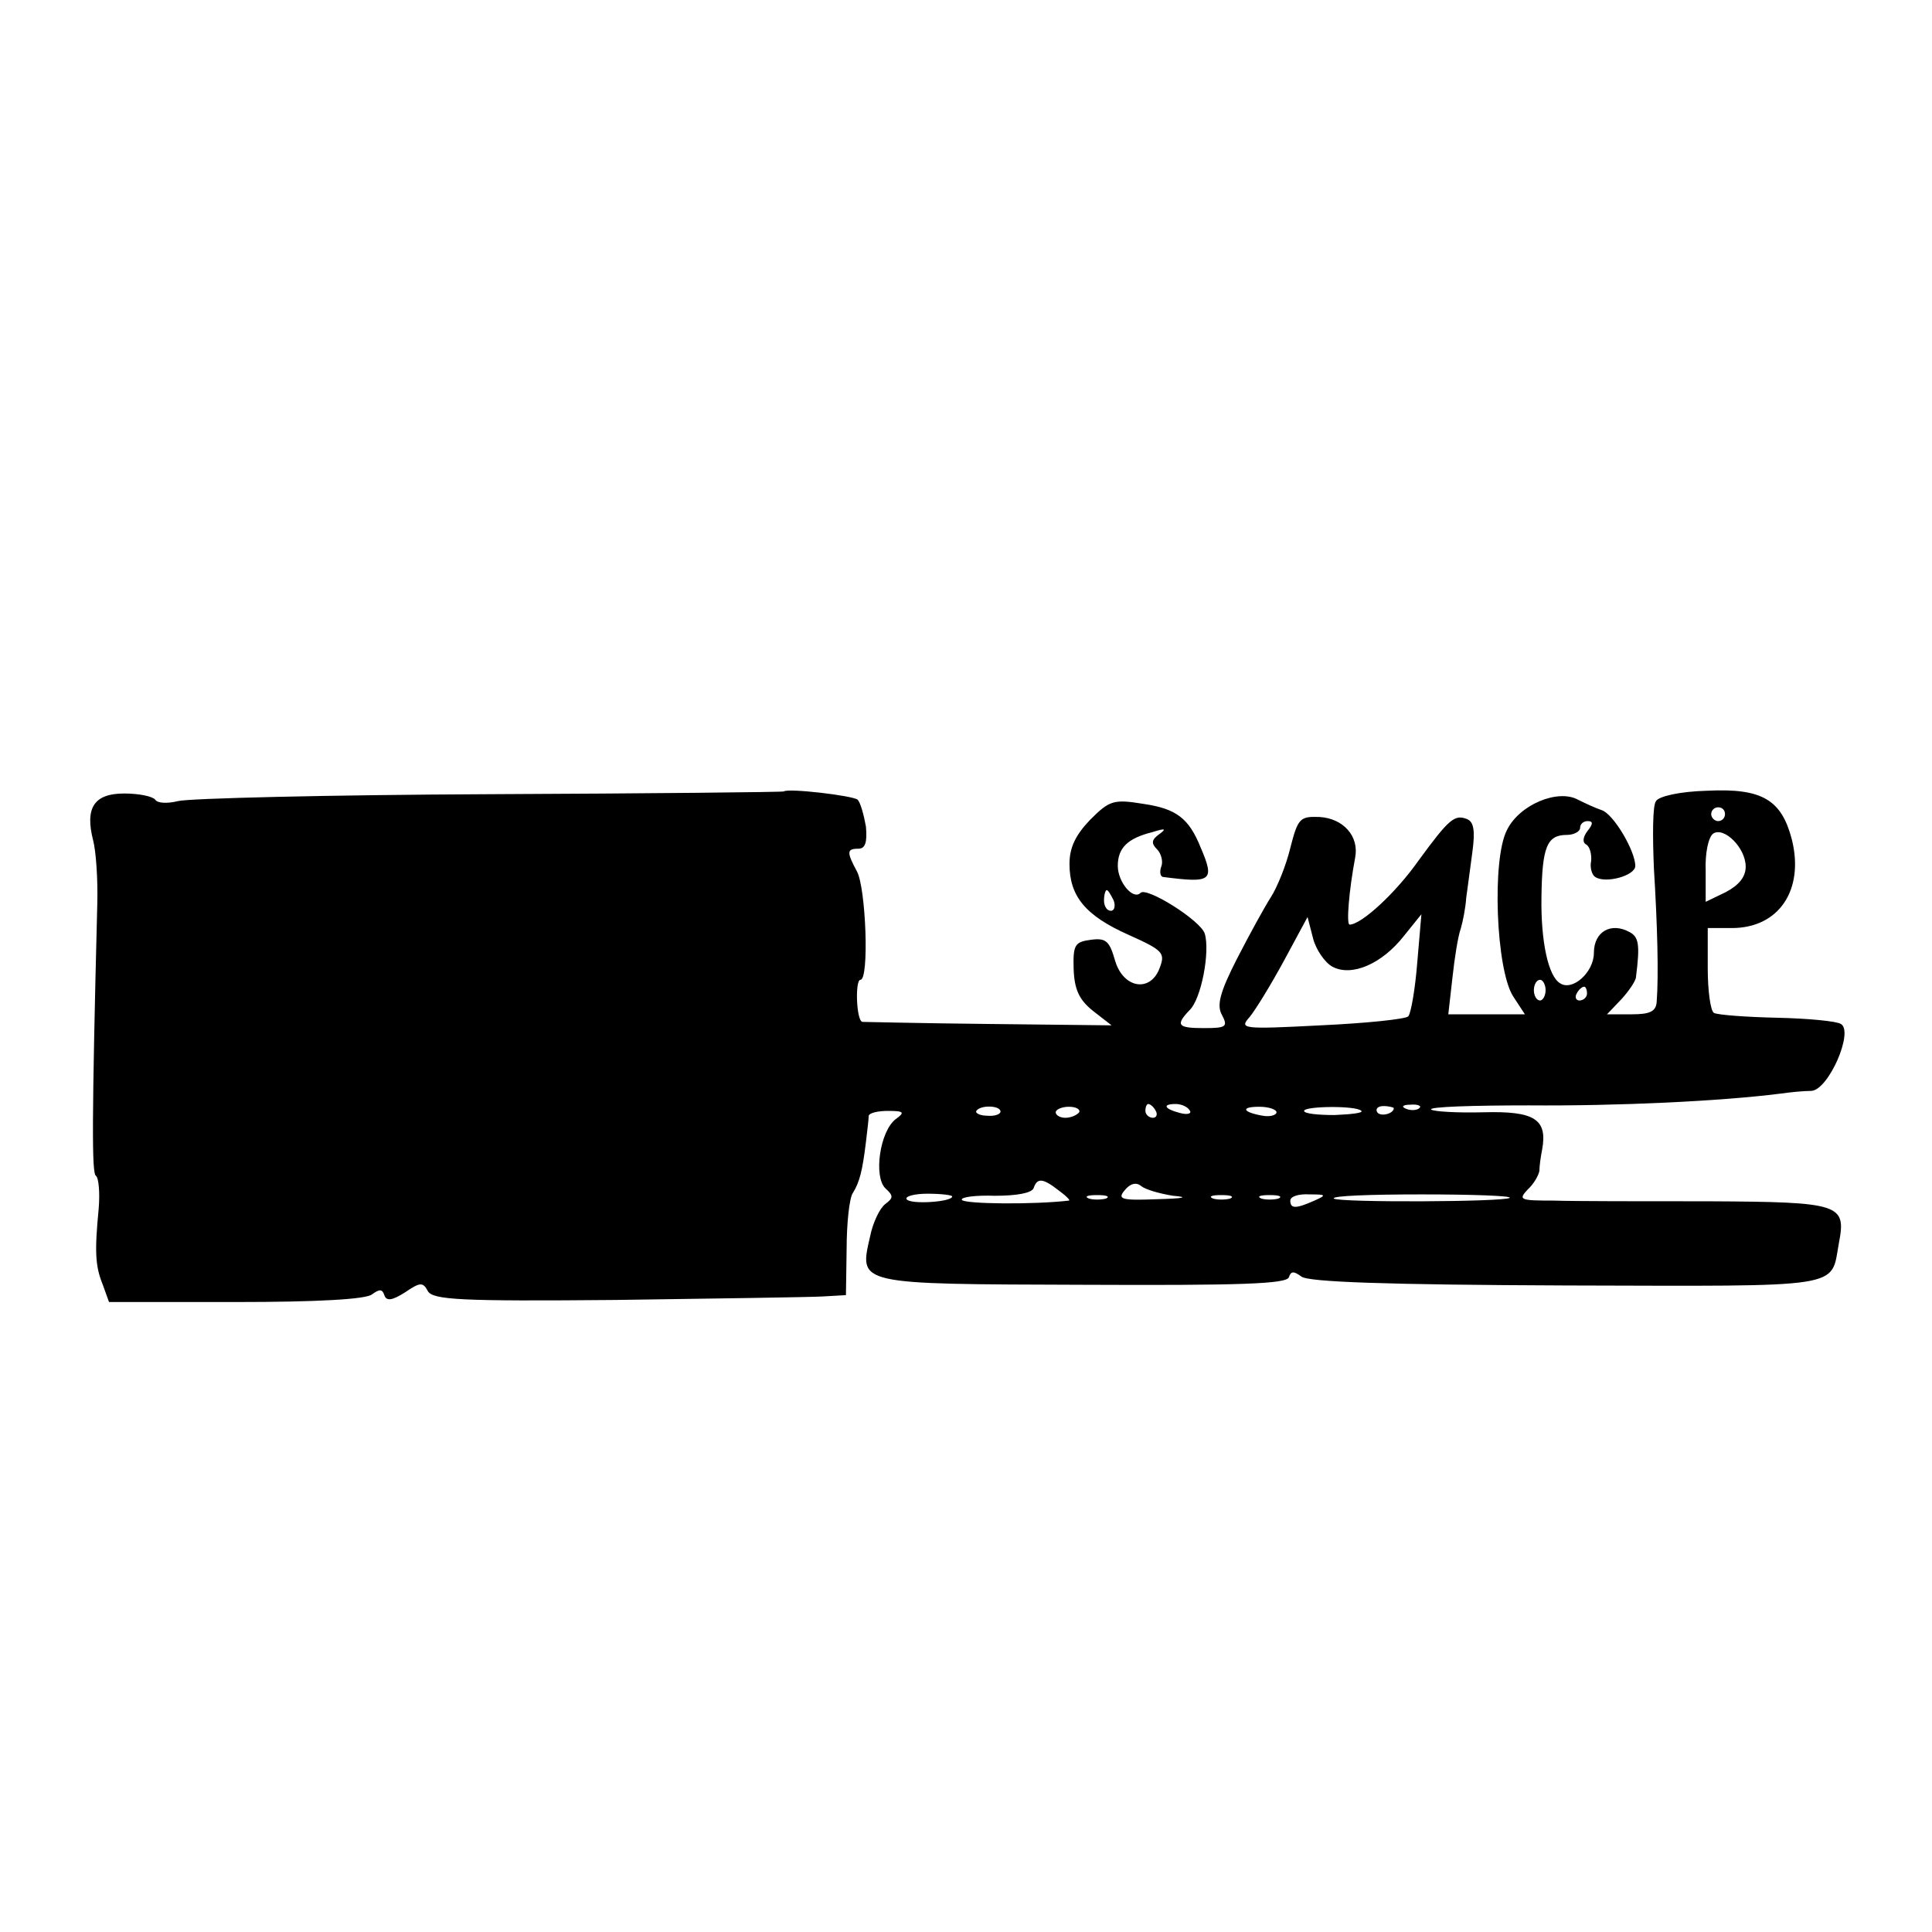 <svg version="1" xmlns="http://www.w3.org/2000/svg" width="373.333" height="373.333" viewBox="0 0 280 280"><path d="M113.6 114.7c-.1.1-19.3.3-42.6.4-23.4.1-43.7.6-45.2 1-1.6.4-3 .3-3.3-.2-.4-.5-2.4-.9-4.5-.9-4.4 0-5.7 2.1-4.5 6.8.4 1.5.7 5.6.6 9.2-.8 31.6-.8 39.1-.2 39.4.4.3.6 2.4.4 4.8-.6 6.2-.5 8.3.6 11l.9 2.5h18.4c11.9 0 18.8-.4 19.7-1.1 1.1-.8 1.5-.8 1.8.1.3.9 1.1.8 3-.4 2.2-1.5 2.6-1.5 3.3-.2.7 1.3 4.8 1.5 27.2 1.3 14.5-.2 27.9-.4 29.9-.5l3.5-.2.1-6.7c0-3.7.4-7.4.9-8.1 1-1.6 1.4-3.3 1.9-7.4.2-1.7.4-3.3.4-3.8.1-.4 1.3-.7 2.8-.7 2.3 0 2.5.2 1.1 1.2-2.3 1.8-3.2 8.3-1.5 10 1.2 1.1 1.2 1.4 0 2.3-.8.6-1.8 2.7-2.2 4.7-1.6 7-2.1 6.9 30.9 7 22.4.1 29.5-.1 29.8-1.1.3-.9.7-.9 1.8-.1.9.8 12.4 1.2 38.4 1.3 40.7.1 38.3.5 39.5-6.1 1.1-5.7.3-6-18.8-6.1-9.5 0-19.6 0-22.5-.1-4.9 0-5.2-.1-3.8-1.6.9-.8 1.6-2.1 1.7-2.7 0-.7.2-2.1.4-3.1.8-4.4-1.1-5.6-8.5-5.4-3.8.1-7.2-.1-7.6-.4-.3-.4 6.1-.6 14.2-.6 12.9.1 27.7-.6 36.4-1.7 1.4-.2 3.4-.4 4.5-.4 2.5-.1 6.2-8.6 4.3-9.7-.6-.4-4.7-.8-9.2-.9-4.5-.1-8.6-.4-9.2-.7-.5-.3-.9-3.2-.9-6.5v-5.8h3.5c6.8 0 10.5-5.5 8.7-12.8-1.5-5.8-4.3-7.5-12.3-7.1-3.9.1-7 .8-7.4 1.5-.5.6-.5 5.1-.3 9.8.5 8.1.7 15.4.4 19.3-.1 1.4-1 1.8-3.6 1.8h-3.6l2.1-2.2c1.1-1.2 2.1-2.7 2.1-3.2.6-4.7.4-5.8-.9-6.5-2.7-1.5-5.2-.1-5.2 3 0 2.8-3.1 5.6-4.9 4.4-1.7-1-2.8-6-2.7-12.5.1-7.3.8-9 3.7-9 1 0 1.9-.5 1.9-1 0-.6.5-1 1.1-1 .8 0 .8.4 0 1.4-.7.9-.8 1.7-.2 2 .5.3.8 1.4.7 2.4-.2.9.1 2 .6 2.3 1.5 1 5.8-.2 5.8-1.6 0-2.2-3.2-7.6-4.9-8.1-.9-.3-2.4-1-3.4-1.5-2.9-1.6-8.5.7-10.3 4.4-2.2 4.2-1.6 20.2.9 24.1l1.7 2.6h-11.1l.6-5.3c.3-2.8.8-6 1.2-7.1.3-1 .7-3 .8-4.5.2-1.4.6-4.5.9-6.7.4-3 .2-4.3-.8-4.7-1.8-.7-2.6 0-7 6-3.3 4.7-8.3 9.3-10 9.3-.5 0-.1-4.9.8-9.7.6-3.1-1.7-5.7-5.2-5.9-2.8-.1-3.1.2-4.2 4.5-.6 2.5-1.9 5.7-2.8 7.1-.9 1.4-3.1 5.4-4.9 8.9-2.5 4.9-3 6.8-2.2 8.2.9 1.7.6 1.9-2.6 1.9-3.8 0-4.2-.4-2.1-2.6 1.7-1.6 3-8.5 2.2-11.1-.6-1.9-8.4-6.8-9.3-5.9-1.1 1.1-3.3-1.6-3.3-3.9 0-2.6 1.4-4 5-4.9 1.9-.6 2.1-.5 1 .3s-1.2 1.3-.3 2.2c.6.6.9 1.8.6 2.5-.3.8-.1 1.5.3 1.5 7 .9 7.5.6 5.4-4.3-1.7-4.2-3.5-5.6-8.3-6.3-4.3-.7-4.9-.5-7.7 2.3-2.1 2.2-3 4-3 6.4 0 4.7 2.3 7.5 8.6 10.3 4.9 2.2 5.3 2.6 4.5 4.7-1.3 3.7-5.3 3.1-6.5-1-.8-2.8-1.3-3.3-3.5-3-2.3.3-2.6.7-2.5 4.2.1 3 .8 4.5 2.8 6.1l2.7 2.1-17.8-.2c-9.8-.1-18-.3-18.3-.3-.9-.1-1.1-6.1-.3-6.1 1.3 0 .8-13.3-.5-15.7-1.5-2.8-1.5-3.3.2-3.3 1 0 1.3-.9 1.1-3.2-.3-1.7-.8-3.5-1.2-3.9-.7-.6-10.1-1.7-10.7-1.2zM250 118c0 .5-.4 1-1 1-.5 0-1-.5-1-1 0-.6.5-1 1-1 .6 0 1 .4 1 1zm3 7.6c0 1.5-1 2.7-2.9 3.7l-2.9 1.4v-4.5c-.1-2.6.4-4.9 1.1-5.4 1.6-1 4.7 2.1 4.7 4.8zm-91.6 4.9c.3.8.1 1.5-.4 1.5-.6 0-1-.7-1-1.5s.2-1.5.4-1.5.6.7 1 1.5zm31.7 9.6c2.8 1.5 7.2-.4 10.4-4.5l2.5-3.1-.6 7c-.3 3.8-.9 7.3-1.3 7.8-.4.4-6.1 1-12.7 1.3-11.5.6-11.8.5-10.3-1.2.9-1.1 3.1-4.7 5-8.2l3.4-6.3.8 3.1c.4 1.6 1.7 3.5 2.8 4.1zm30.9 3.4c0 .8-.4 1.5-.8 1.5-.5 0-.9-.7-.9-1.5s.4-1.5.9-1.5c.4 0 .8.7.8 1.5zm6 .5c0 .5-.5 1-1.1 1-.5 0-.7-.5-.4-1 .3-.6.8-1 1.1-1 .2 0 .4.4.4 1zm-85 17.1c0 .4-.9.7-1.9.6-1.1 0-1.8-.4-1.6-.7.6-.9 3.5-.8 3.5.1zm11.4.1c-.3.4-1.2.8-2 .8s-1.4-.4-1.4-.8.9-.8 1.9-.8c1.1 0 1.7.4 1.5.8zm11.1-.2c.3.5.1 1-.4 1-.6 0-1.1-.5-1.1-1 0-.6.2-1 .4-1 .3 0 .8.4 1.1 1zm4.9-.1c.4.5-.3.7-1.4.4-2.3-.6-2.6-1.3-.6-1.3.8 0 1.7.4 2 .9zm12.6.3c0 .4-.9.7-2 .5-2.9-.5-3.3-1.3-.5-1.3 1.4 0 2.5.4 2.5.8zm12.3-.2c.3.3-1.5.5-3.9.6-2.4 0-4.4-.2-4.4-.6 0-.7 7.6-.8 8.3 0zm4.7-.4c0 .8-1.9 1.3-2.4.6-.3-.5.1-.9.9-.9s1.5.2 1.5.3zm3.7 0c-.3.3-1.2.4-1.9.1-.8-.3-.5-.6.6-.6 1.1-.1 1.7.2 1.3.5zm-52.3 11.9c1.1.8 1.8 1.5 1.5 1.5-5.1.6-15.1.5-15.5-.1-.2-.4 1.9-.7 4.8-.6 3.2 0 5.3-.4 5.6-1.1.5-1.5 1.3-1.5 3.6.3zm16.6.8c2.4.2 1.6.4-2.4.5-5.1.2-5.7 0-4.6-1.3.8-1 1.7-1.2 2.4-.6.6.5 2.7 1.1 4.6 1.4zm-32 .1c0 .8-6.1 1.2-6.6.4-.3-.4 1.1-.8 3-.8 2 0 3.6.2 3.6.4zm22.3.3c-.7.2-1.9.2-2.5 0-.7-.3-.2-.5 1.2-.5s1.9.2 1.3.5zm18 0c-.7.2-1.9.2-2.5 0-.7-.3-.2-.5 1.2-.5s1.9.2 1.3.5zm7 0c-.7.2-1.9.2-2.5 0-.7-.3-.2-.5 1.2-.5s1.9.2 1.3.5zm5.2.3c-2.7 1.2-3.5 1.2-3.5 0 0-.6 1.2-1 2.8-.9 2.4 0 2.5.1.7.9zm28.3-.4c-.7.6-24.8.7-25.5.1-.3-.4 5.4-.6 12.7-.6 7.3 0 13.1.2 12.8.5z"/></svg>